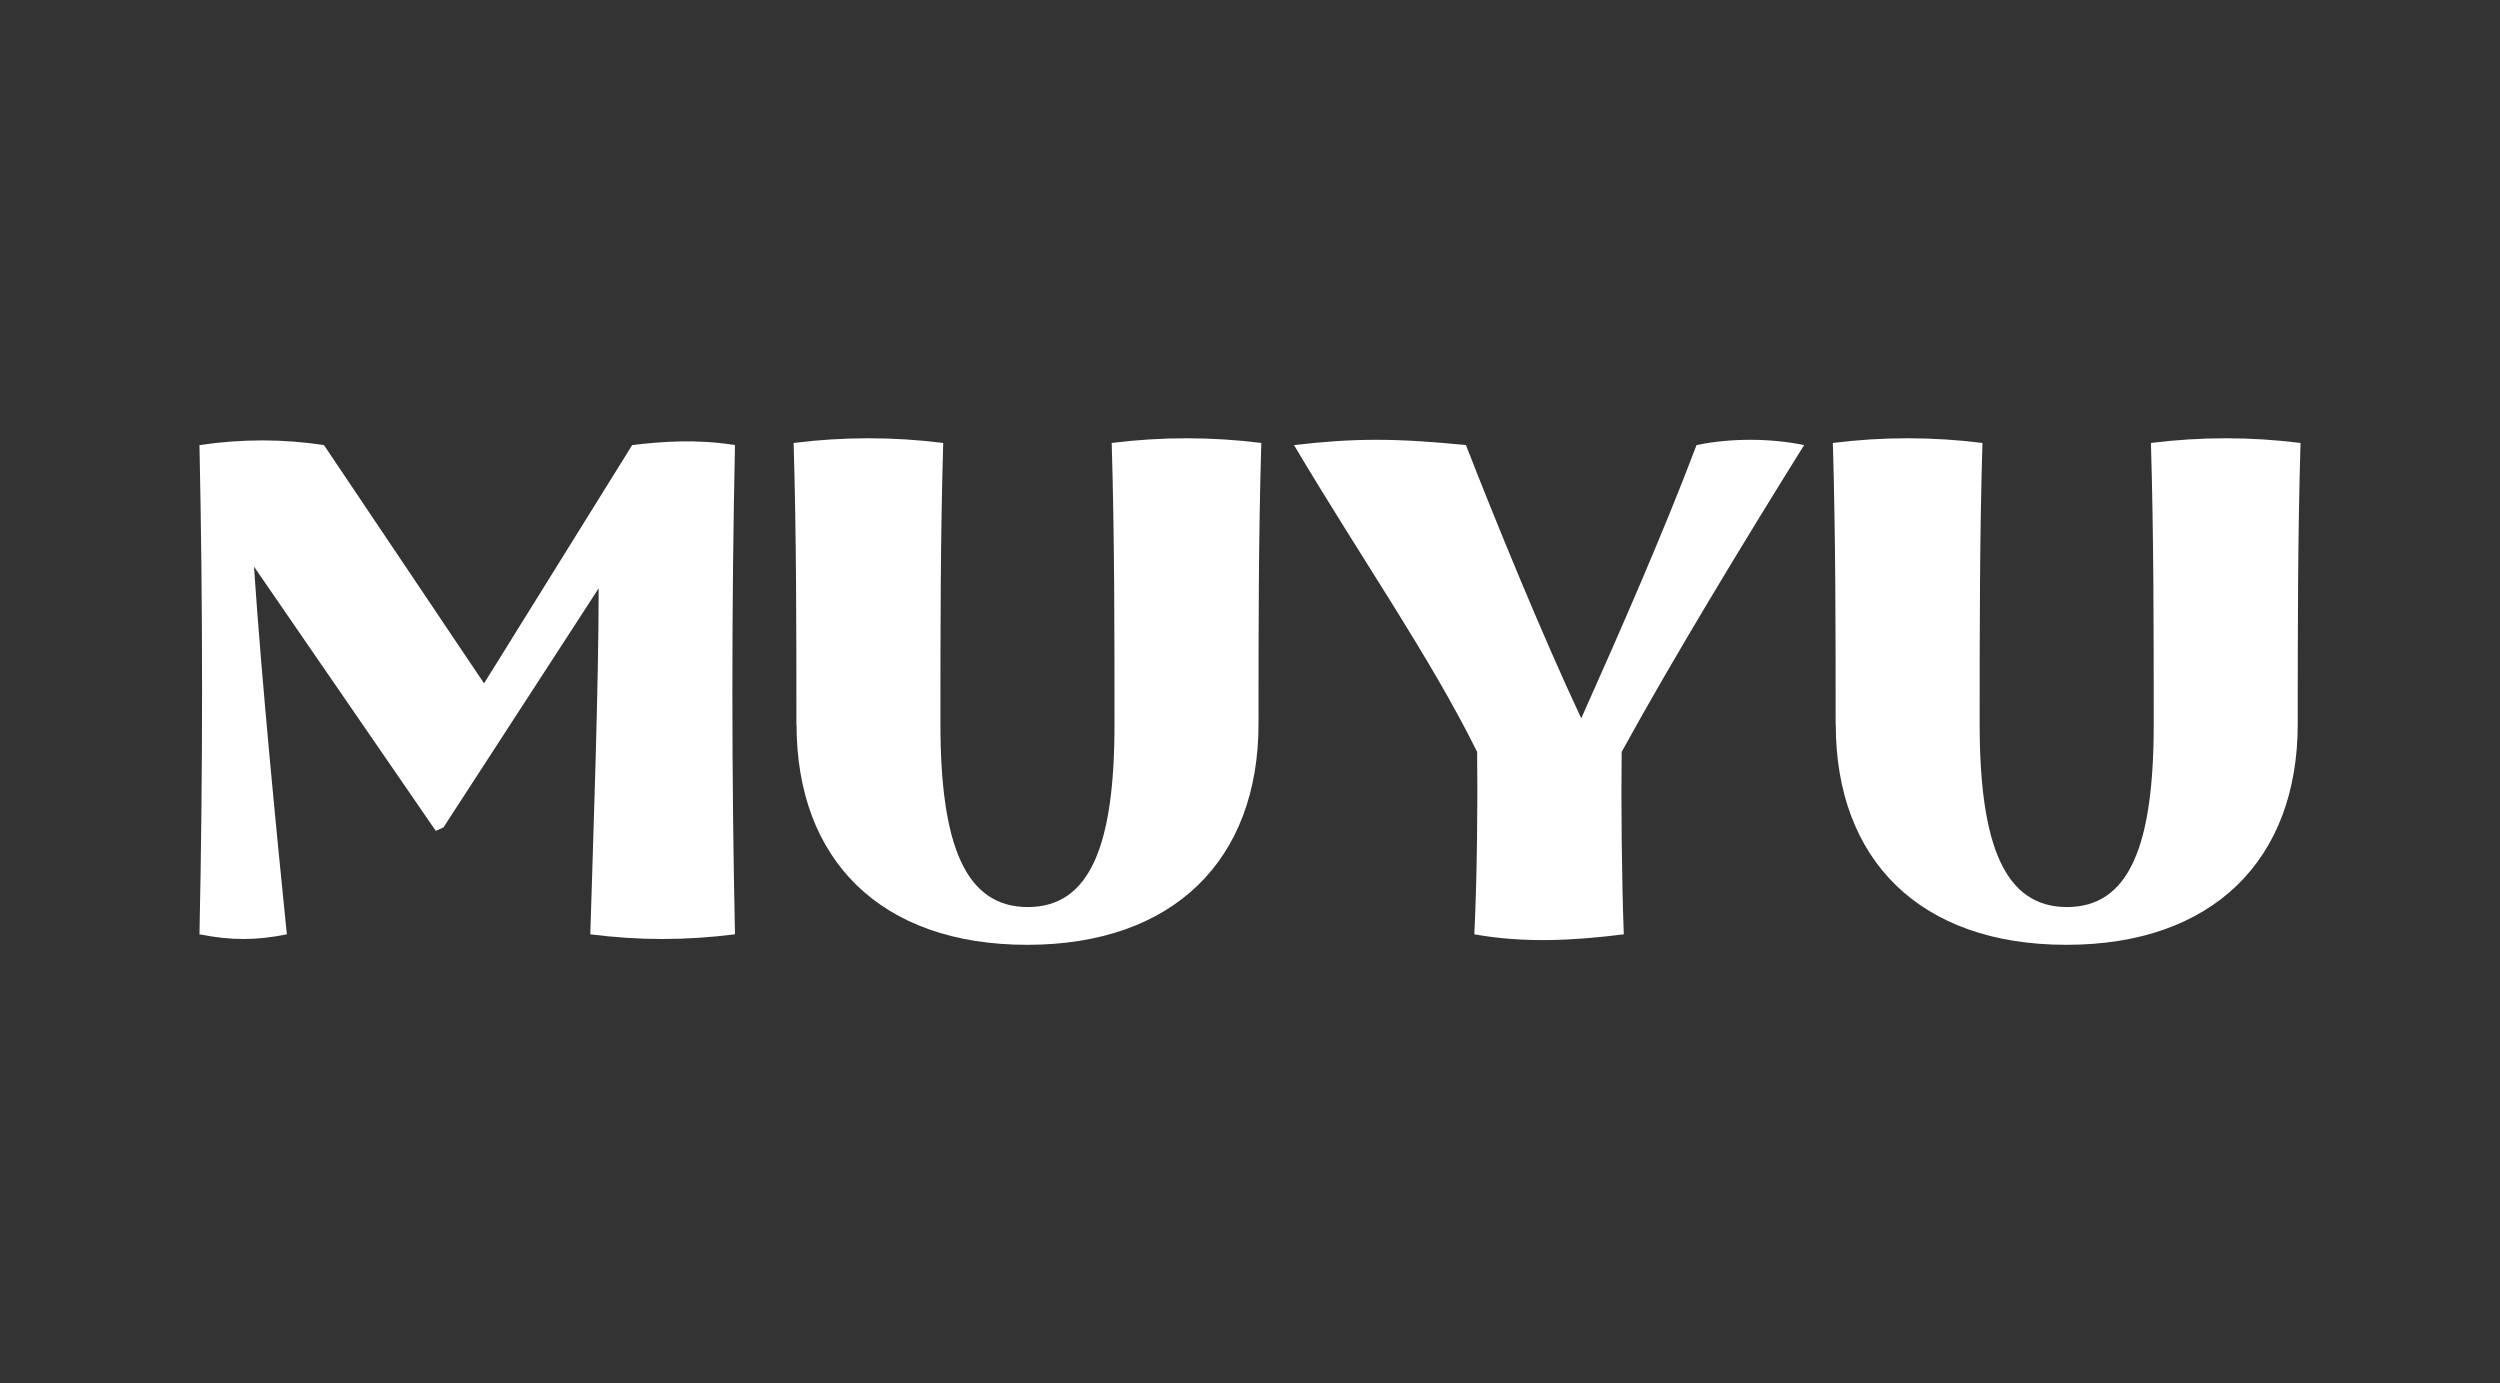 <svg viewBox="0 0 188 104" xmlns="http://www.w3.org/2000/svg" id="GR">
  <rect x="0" y="0" width="188" height="104" fill="#333333" stroke="none"/>
  <defs>
    <style>
      .cls-1 {
        fill: #fff;
      }
    </style>
  </defs>
  <path d="M55.27,70.26c-3.73.47-7.2.47-10.88,0,.21-6.94.63-18.66.63-26.02l-11.67,17.98-.58.26-13.67-19.87c.58,8.67,1.73,20.34,2.47,27.65-2.31.47-4.2.47-6.57,0,.26-12.25.26-24.55,0-36.79,3.21-.47,6.25-.47,9.36,0l12.04,17.92,11.14-17.92c2.15-.26,4.84-.47,7.73,0-.26,12.25-.26,24.54,0,36.79Z" class="cls-1"></path>
  <path d="M59.89,54.49c0-7.1,0-14.09-.21-21.18,3.73-.47,7.52-.47,11.25,0-.21,7.1-.21,14.03-.21,21.13,0,9.14,1.89,13.77,6.57,13.77s6.52-4.63,6.52-13.72c0-7.1,0-14.09-.21-21.18,3.73-.47,7.52-.47,11.25,0-.21,7.1-.21,14.03-.21,21.13,0,10.2-6.36,16.61-17.4,16.61s-17.34-6.41-17.34-16.56Z" class="cls-1"></path>
  <path d="M122.12,70.26c-3.73.47-7.46.68-11.25,0,.21-4.26.26-10.25.21-13.72-3.57-7.2-8.72-14.56-13.77-23.07,4.57-.53,7.62-.53,12.93,0,2.21,5.68,5.78,14.4,8.67,20.55,2.79-6.25,6.15-13.88,8.67-20.55,2.52-.53,5.52-.53,8.09,0-4.36,6.99-9.83,15.98-13.72,23.07-.05,3.47,0,9.51.16,13.72Z" class="cls-1"></path>
  <path d="M138.04,54.49c0-7.1,0-14.09-.21-21.18,3.73-.47,7.52-.47,11.25,0-.21,7.1-.21,14.03-.21,21.13,0,9.14,1.89,13.77,6.57,13.77s6.52-4.63,6.52-13.72c0-7.1,0-14.09-.21-21.18,3.73-.47,7.52-.47,11.25,0-.21,7.1-.21,14.03-.21,21.13,0,10.2-6.36,16.61-17.4,16.61s-17.34-6.41-17.34-16.56Z" class="cls-1"></path>
</svg>